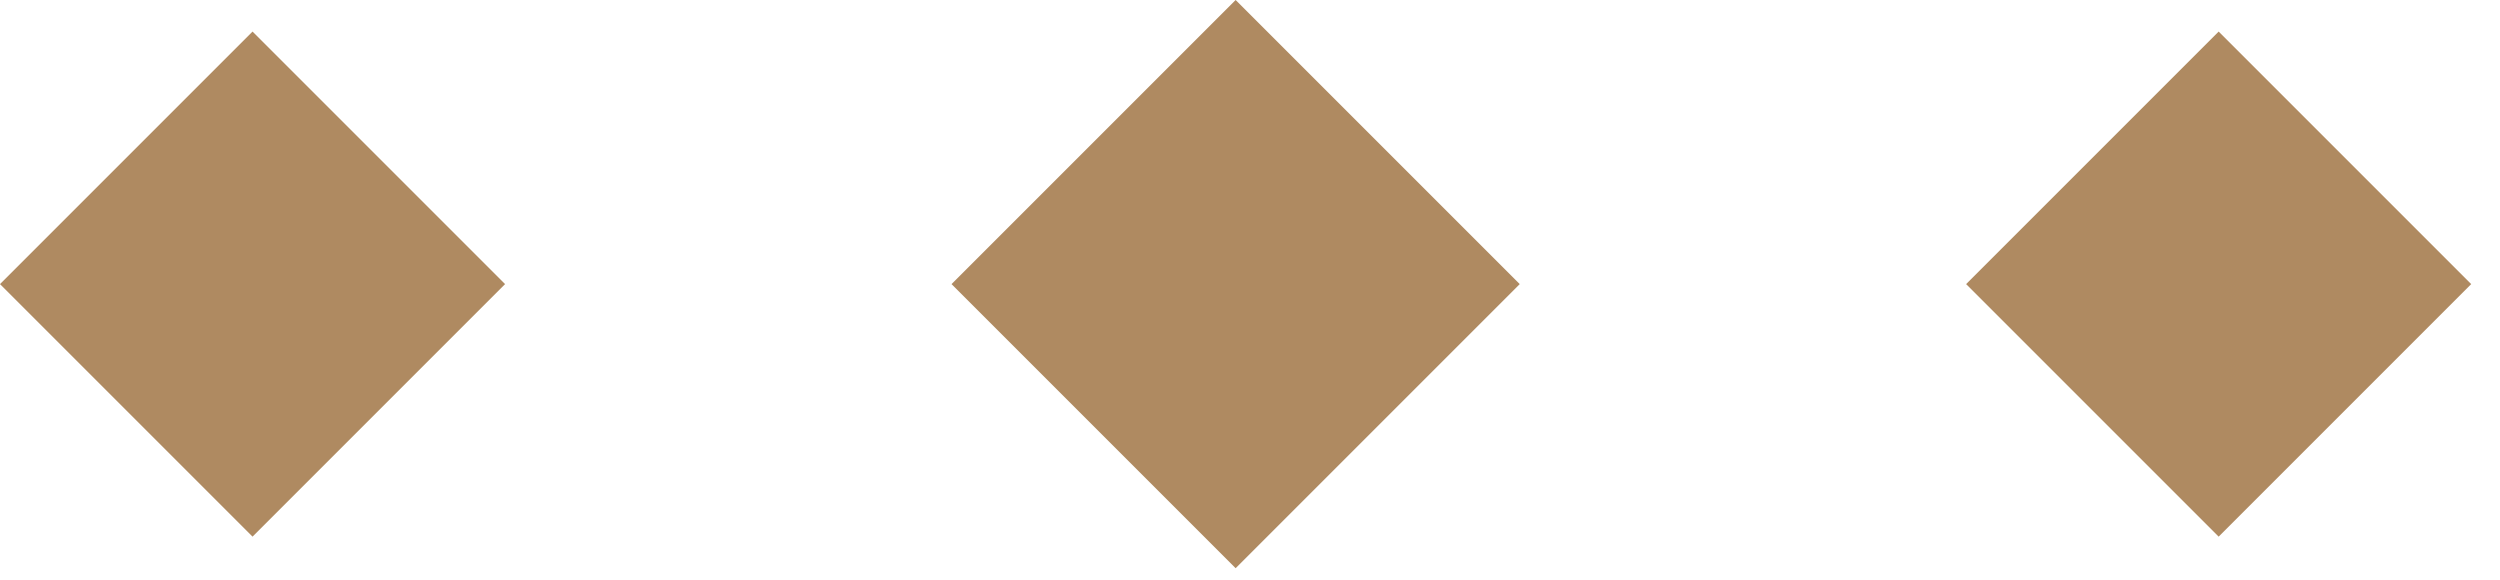 <svg xmlns="http://www.w3.org/2000/svg" width="56" height="13" viewBox="0 0 56 13" fill="none"><rect x="21.314" y="6.364" width="9" height="9" transform="rotate(-45 21.314 6.364)" fill="#AF8A61"></rect><rect x="44.041" y="6.364" width="8" height="8" transform="rotate(-45 44.041 6.364)" fill="#AF8A61"></rect><rect y="6.364" width="8" height="8" transform="rotate(-45 0 6.364)" fill="#AF8A61"></rect></svg>